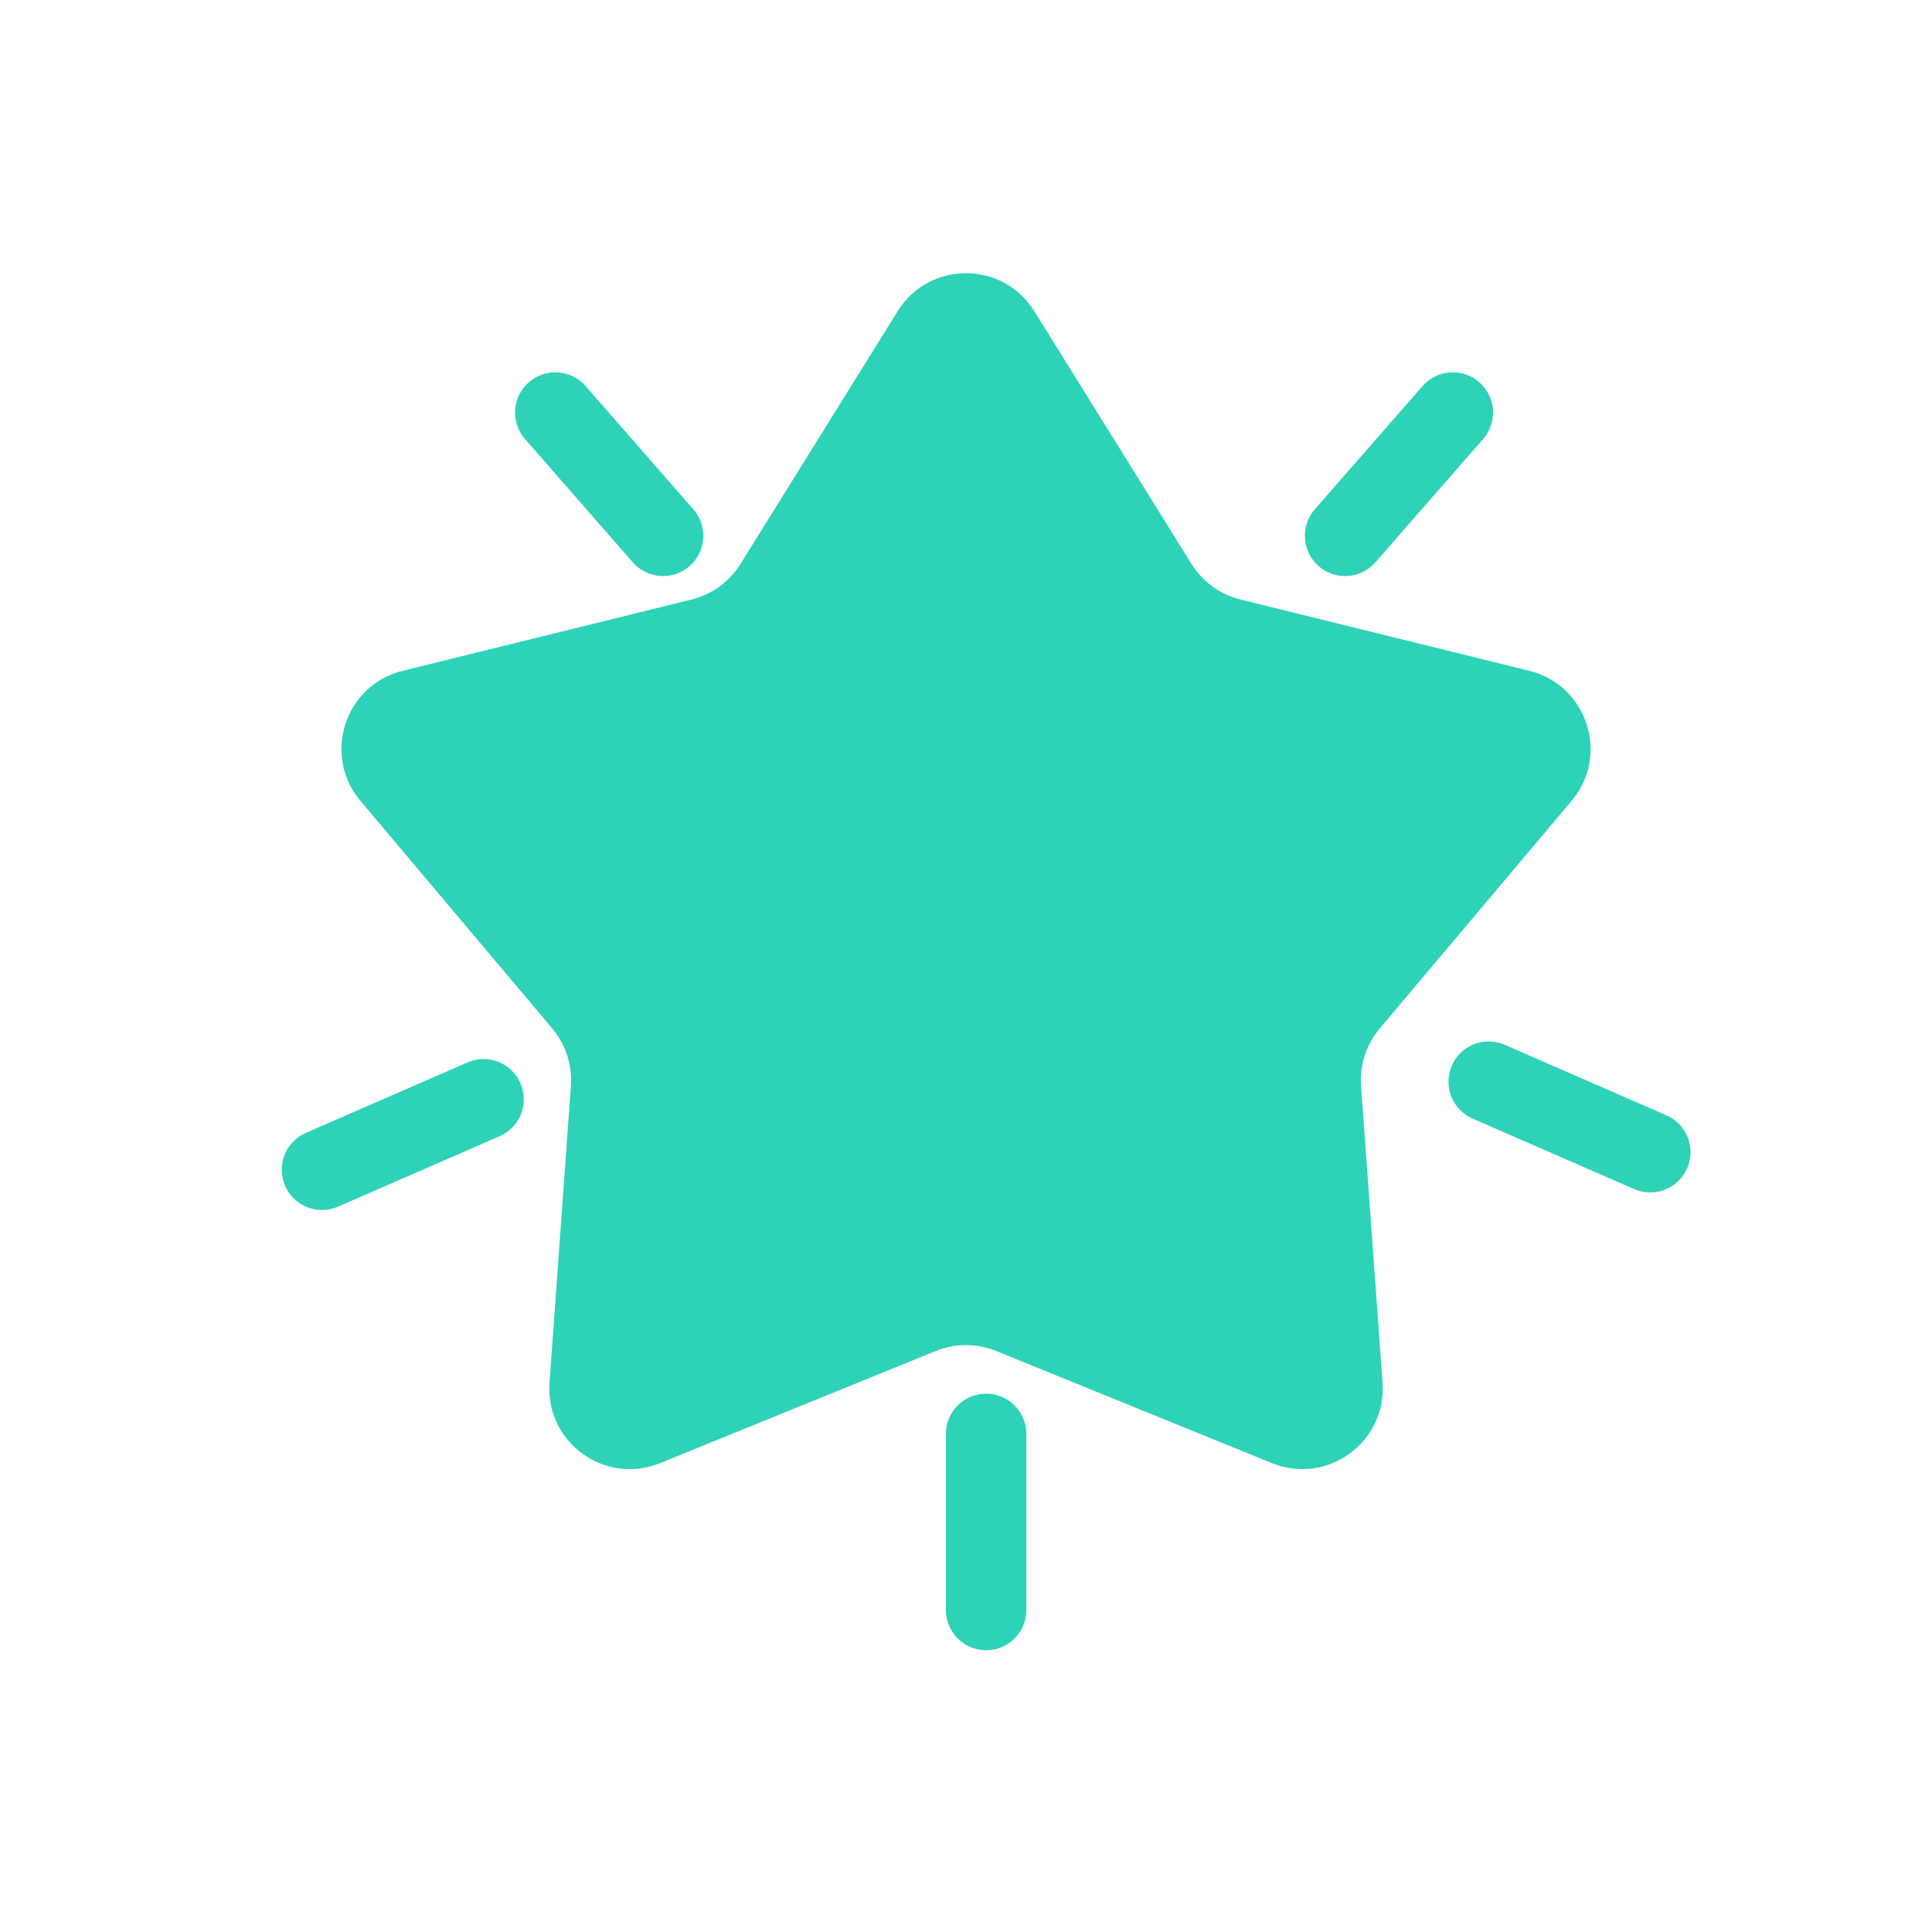 <svg width="48" height="48" viewBox="0 0 48 48" fill="none" xmlns="http://www.w3.org/2000/svg">
<g clip-path="url(#clip0_382_2755)">
<path d="M13.797 10.25L16.473 13.312M8 29.062L12.014 27.312M41 28.625L36.987 26.875M36.095 10.25L33.419 13.312M24.5 35.625V40M74.954 43.483L67.062 44.823C65.648 45.063 65.087 46.758 66.087 47.767L71.669 53.402C72.055 53.791 72.234 54.334 72.156 54.871L71.016 62.649C70.811 64.042 72.281 65.09 73.568 64.469L80.756 61.001C81.253 60.762 81.834 60.762 82.33 61.001L89.518 64.469C90.805 65.09 92.275 64.042 92.071 62.649L90.931 54.871C90.852 54.334 91.032 53.791 91.417 53.402L97 47.767C98 46.758 97.438 45.063 96.025 44.823L92.079 44.153L88.132 43.483C87.587 43.39 87.117 43.055 86.859 42.575L83.121 35.625C82.452 34.38 80.635 34.38 79.966 35.625L76.228 42.575C75.97 43.055 75.499 43.39 74.954 43.483Z" stroke="#2ED3B7" stroke-width="2" stroke-linecap="round"/>
<path d="M22.302 7.732C23.084 6.473 24.916 6.473 25.698 7.732L29.601 14.009C29.877 14.452 30.314 14.769 30.82 14.895L37.996 16.666C39.435 17.022 40.001 18.764 39.046 19.897L34.282 25.549C33.946 25.947 33.779 26.462 33.816 26.982L34.349 34.354C34.455 35.832 32.973 36.909 31.6 36.351L24.753 33.566C24.27 33.37 23.73 33.37 23.247 33.566L16.4 36.351C15.027 36.909 13.545 35.832 13.652 34.354L14.184 26.982C14.221 26.462 14.054 25.947 13.718 25.549L8.954 19.897C7.999 18.764 8.565 17.022 10.004 16.666L17.18 14.895C17.686 14.769 18.123 14.452 18.399 14.009L22.302 7.732Z" fill="#2ED3B7"/>
</g>
<defs>
<clipPath id="clip0_382_2755">
<rect width="48" height="48" fill="white"/>
</clipPath>
</defs>
</svg>
